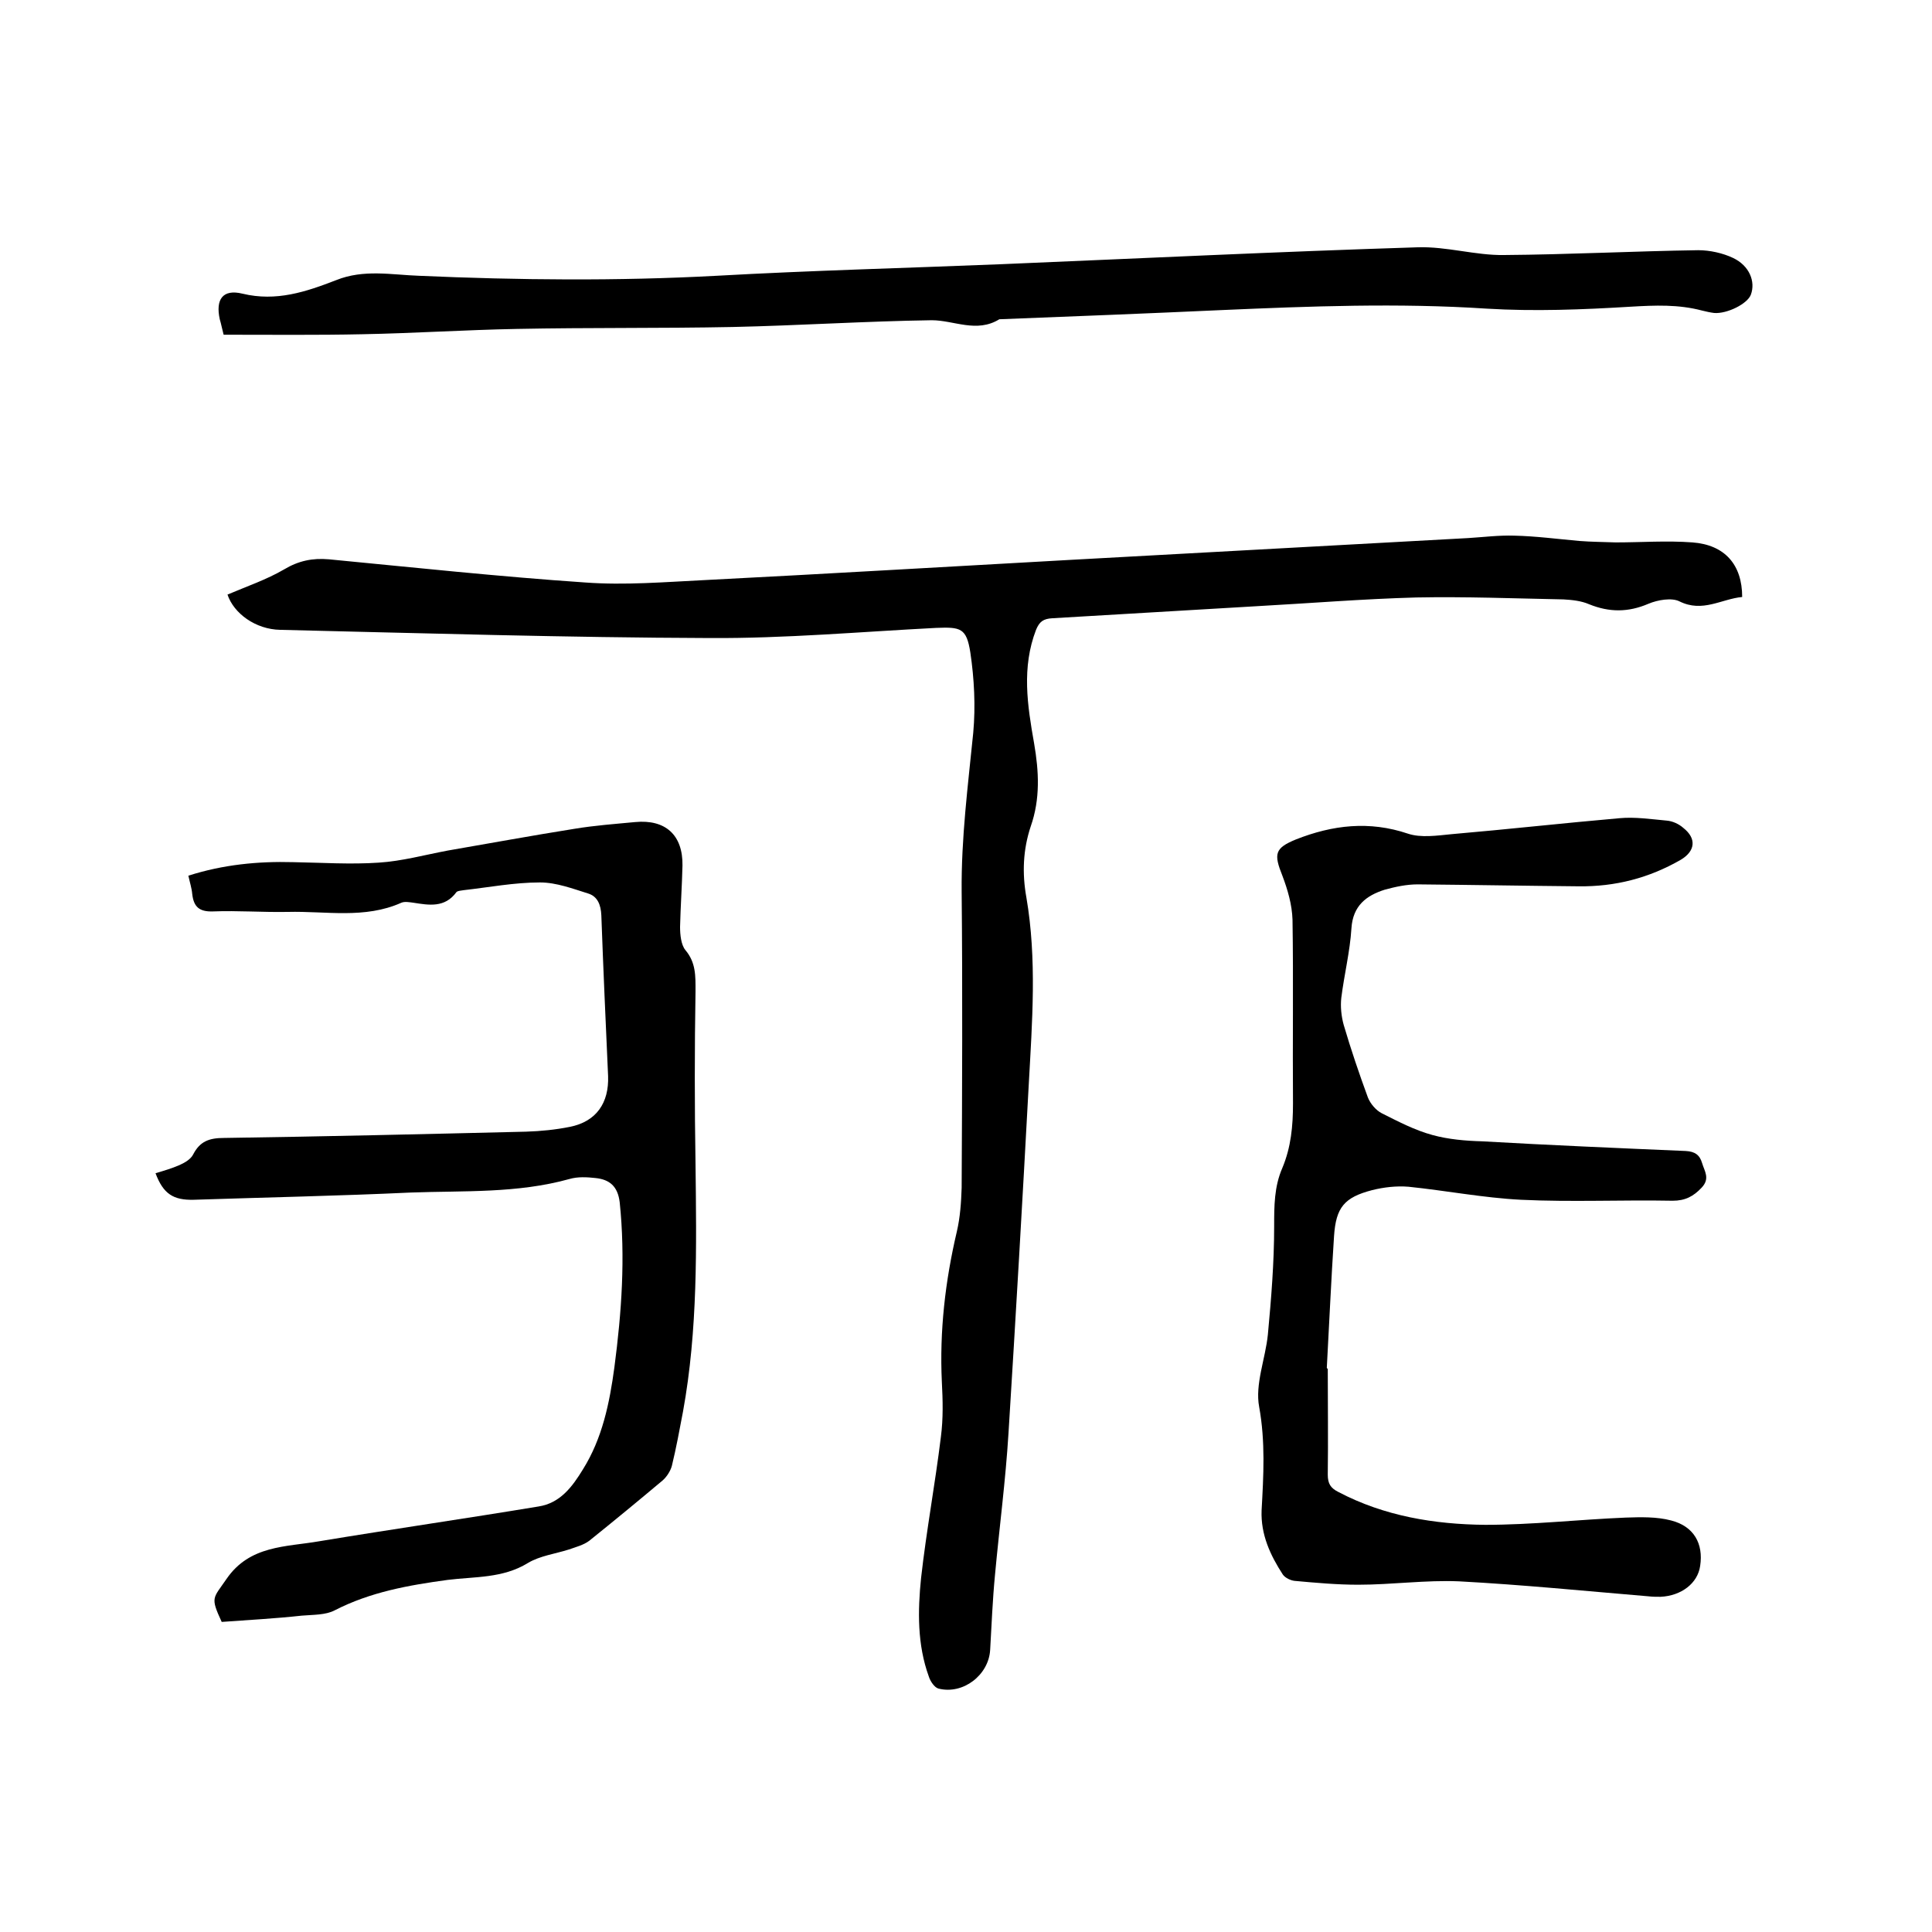 <svg enable-background="new 0 0 400 400" viewBox="0 0 400 400" xmlns="http://www.w3.org/2000/svg"><path d="m47.1 123.1c4-1.7 8.1-3.1 11.7-5.2 3-1.8 5.9-2.4 9.3-2.1 17.7 1.7 35.4 3.6 53.1 4.8 8.2.6 16.5-.1 24.7-.5 25.4-1.3 50.7-2.8 76-4.2 27.4-1.5 54.7-3 82.1-4.5 3.2-.2 6.3-.6 9.5-.5 4.5.1 9 .7 13.5 1.1 2.5.2 5 .2 7.5.3 5.3 0 10.6-.4 15.9 0 6.7.5 10.3 4.6 10.3 11.3-4.3.4-8.2 3.3-13 .9-1.6-.8-4.5-.3-6.4.5-4.2 1.8-8.1 1.8-12.3.1-1.6-.7-3.5-.9-5.3-1-10.2-.2-20.3-.6-30.5-.4-11 .3-22 1.2-32.9 1.8-14.1.8-28.3 1.7-42.4 2.5-1.9.1-2.7.7-3.4 2.4-3 7.8-1.8 15.6-.4 23.5 1 5.8 1.3 11.5-.7 17.2-1.6 4.8-1.8 9.7-.9 14.7 2.2 12.8 1.2 25.8.5 38.6-1.3 24.1-2.7 48.2-4.2 72.3-.6 9.8-1.9 19.6-2.8 29.4-.5 5.2-.7 10.3-1 15.5s-5.6 9.3-10.7 8c-.8-.2-1.7-1.5-2-2.5-2.4-6.6-2.3-13.6-1.6-20.4 1.1-9.8 2.9-19.4 4.1-29.2.5-3.8.4-7.6.2-11.4-.5-10.5.7-20.9 3.1-31.1.7-3 .9-6.1 1-9.1.1-20.4.2-40.9 0-61.3-.1-11.1 1.3-21.9 2.4-32.9.5-5.5.2-11.2-.6-16.6-.8-5.1-2-5.3-7.1-5.1-15.6.8-31.3 2.2-46.9 2.1-29.6-.1-59.2-1-88.9-1.7-5.1-.1-9.6-3.4-10.9-7.3z"/><path d="m45.9 335.8c-2.4-5.2-1.8-4.8 1-8.9 4.8-7 12.3-6.6 19.2-7.8 15.1-2.5 30.3-4.7 45.4-7.2 4.5-.7 7-4.1 9.2-7.7 4-6.4 5.5-13.7 6.5-21.1 1.5-11.4 2.3-22.7 1.1-34.2-.4-3.3-2.1-4.7-5-5-1.8-.2-3.7-.3-5.4.2-10.8 3-21.8 2.4-32.8 2.8-15 .7-30 1-45 1.5-4.2.1-6.3-1.2-7.9-5.5 1.7-.5 3.4-1 5-1.7 1.1-.5 2.3-1.2 2.8-2.2 1.4-2.7 3.3-3.4 6.4-3.4 20.8-.3 41.7-.8 62.5-1.3 3.1-.1 6.1-.4 9.1-1 5.5-1.1 8.1-5 7.9-10.5-.5-11.1-1-22.2-1.4-33.3-.1-2.2-.8-3.9-2.7-4.5-3.2-1-6.6-2.3-10-2.3-5.3 0-10.5 1-15.8 1.6-.5.1-1.2.1-1.5.4-2.4 3.3-5.7 2.7-8.9 2.2-.8-.1-1.8-.3-2.5 0-7.6 3.4-15.6 1.7-23.5 1.9-5.2.1-10.4-.3-15.5-.1-2.9.1-4-1-4.3-3.6-.1-1.2-.5-2.4-.8-3.8 7.2-2.3 14.4-3 21.7-2.8 5.9.1 11.9.5 17.7.1 4.8-.3 9.5-1.6 14.3-2.5 8.7-1.5 17.4-3.1 26.2-4.5 4.2-.7 8.4-1 12.6-1.4 6.3-.6 9.9 2.7 9.8 9-.1 4.2-.4 8.5-.5 12.7 0 1.6.2 3.7 1.1 4.8 2.2 2.6 2.1 5.4 2.1 8.5-.2 11.9-.2 23.9 0 35.8.2 17.2.5 34.3-2.6 51.3-.7 3.7-1.4 7.5-2.3 11.2-.3 1.1-1.1 2.3-1.9 3-5 4.2-10.1 8.4-15.2 12.5-1.2.9-2.8 1.3-4.2 1.8-2.8.9-6 1.3-8.5 2.8-5.2 3.2-11 2.8-16.6 3.5-8.1 1.1-16 2.5-23.4 6.3-1.9 1-4.5.9-6.8 1.1-5.5.6-11.1.9-16.6 1.3z"/><path d="m274.9 283.4c0 7.3.1 14.6 0 21.9 0 1.9.6 2.8 2.2 3.6 9.5 5 19.9 6.7 30.4 6.8 9.7 0 19.4-1.1 29.1-1.5 3.1-.1 6.4-.2 9.4.6 4.7 1.2 6.7 4.8 6 9.4-.5 3.6-3.9 6.2-8.2 6.4-.8 0-1.7 0-2.5-.1-13.1-1.1-26.1-2.4-39.2-3.1-6.9-.3-13.9.7-20.9.7-4.4 0-8.8-.4-13.2-.8-.8-.1-1.9-.6-2.4-1.3-2.6-4-4.6-8.3-4.4-13.3.4-7.2.8-14.2-.5-21.4-.9-4.7 1.3-10 1.8-15 .7-7.5 1.3-14.9 1.3-22.4 0-4.2 0-8.2 1.7-12.1 1.8-4.3 2.2-8.7 2.2-13.3-.1-12.7.1-25.4-.1-38.1-.1-3.1-1-6.2-2.1-9.1-1.8-4.5-1.6-5.7 2.8-7.5 7.6-3 15.2-3.9 23.2-1.2 2.7.9 6 .4 9.1.1 11.6-1 23.2-2.3 34.7-3.3 3.2-.3 6.5.2 9.8.5 1.2.1 2.5.7 3.4 1.5 2.8 2.2 2.5 4.8-.5 6.6-6.6 3.8-13.6 5.6-21.2 5.5-11.1-.1-22.2-.3-33.3-.4-2.3 0-4.6.5-6.8 1.1-3.8 1.2-6.6 3.3-6.9 8-.3 4.8-1.5 9.6-2.1 14.4-.2 1.8 0 3.8.5 5.6 1.5 5.1 3.2 10.1 5 15 .5 1.3 1.7 2.7 2.9 3.3 3.4 1.7 6.8 3.5 10.5 4.5 3.3.9 6.8 1.2 10.3 1.3 14 .8 28.1 1.4 42.1 2 1.9.1 2.9.8 3.4 2.5s1.7 3.2-.1 5.1c-1.7 1.8-3.4 2.7-6 2.7-10.5-.2-20.9.3-31.4-.2-7.8-.4-15.5-1.9-23.3-2.7-2.5-.2-5.1.1-7.5.7-5.8 1.5-7.5 3.6-7.9 9.5-.6 9.1-1 18.2-1.5 27.3.1.2.2.2.2.2z"/><path d="m46.3 69.3c-.3-1.1-.5-2.2-.8-3.2-.9-4.1.6-6.3 4.7-5.3 7 1.7 13.2-.4 19.4-2.8 5.7-2.3 11.5-1.1 17.2-.9 20.5.9 41 1.1 61.5 0 19.6-1.1 39.3-1.6 59-2.4 28.7-1.2 57.5-2.6 86.2-3.5 6-.2 12 1.7 17.9 1.6 13.4-.1 26.8-.8 40.2-1 2.4 0 5.1.6 7.2 1.6 3.4 1.6 4.7 4.9 3.7 7.6-.7 1.9-4.9 4-7.6 3.8-.8-.1-1.7-.3-2.5-.5-4.9-1.3-9.7-1.1-14.8-.8-9.9.6-19.9 1-29.8.4-18.3-1.2-36.6-.5-54.9.3-15.3.7-30.6 1.3-46 1.9-4.7 2.9-9.4.2-14 .2-13.7.2-27.5 1.1-41.2 1.4-14.9.3-29.8.1-44.7.4-10.7.2-21.3.9-32 1.1-9.3.2-18.8.1-28.7.1z"/></svg>